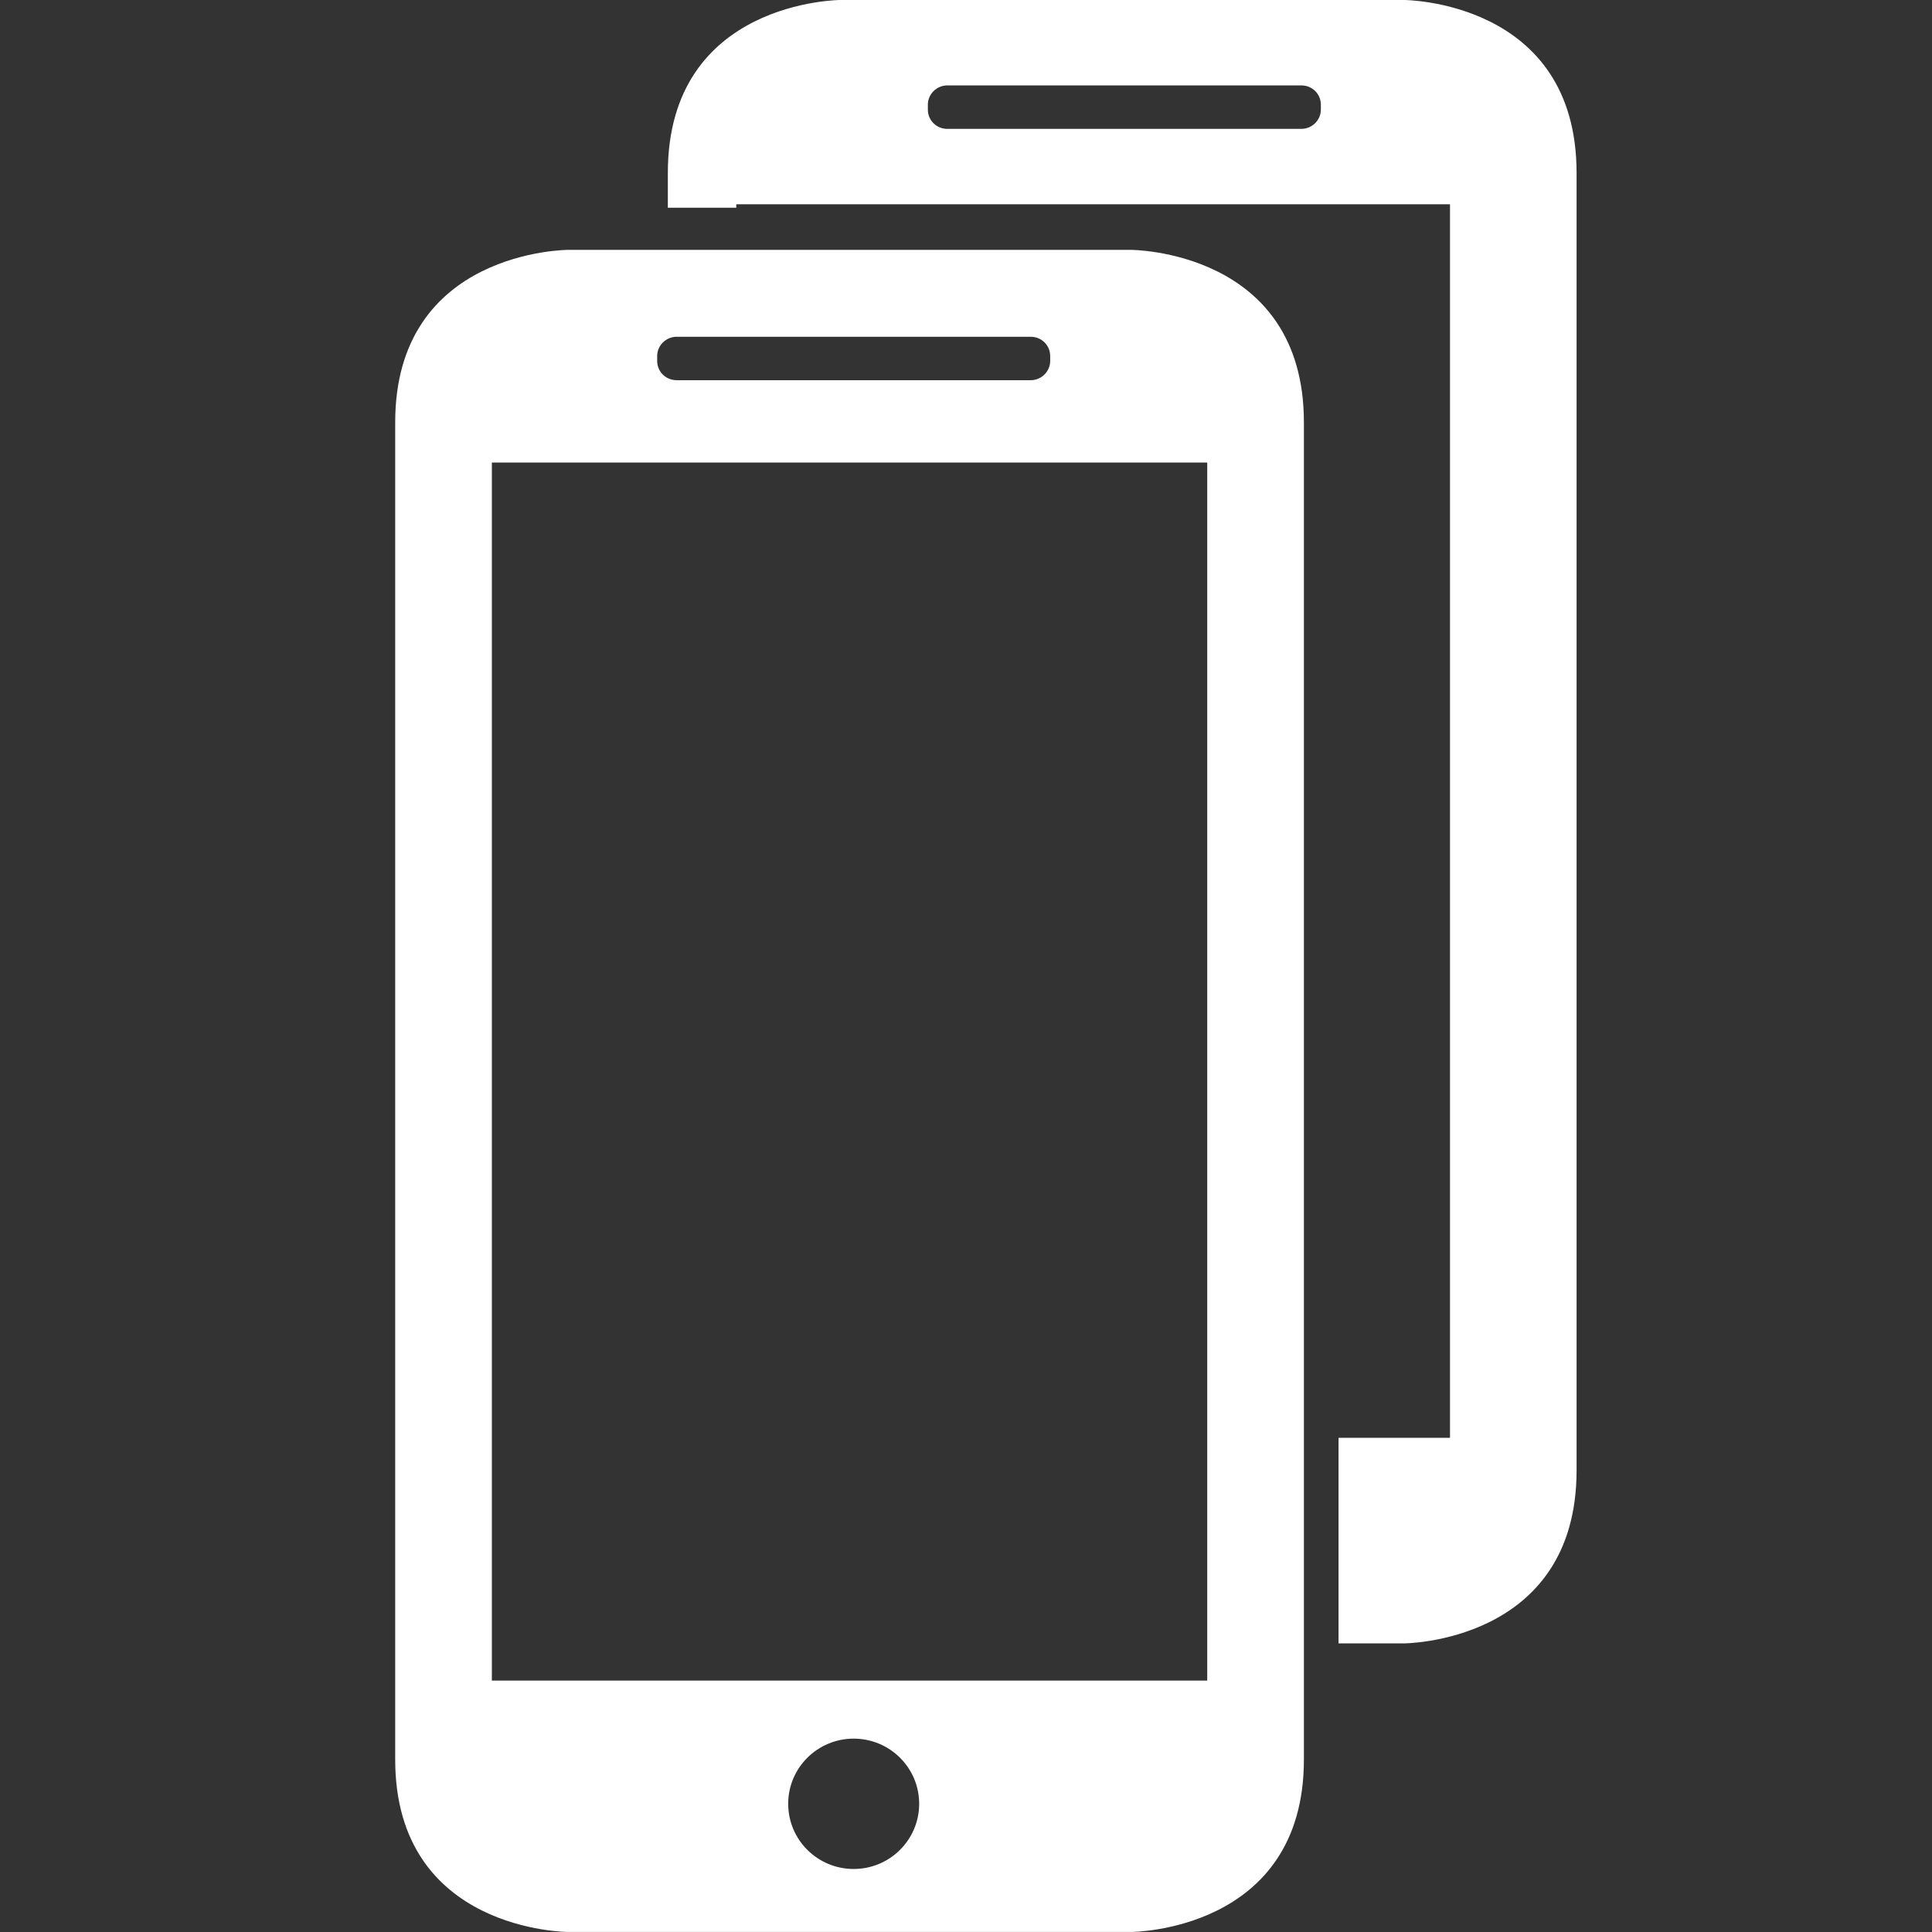 <svg xmlns="http://www.w3.org/2000/svg" fill="none" viewBox="0 0 58 58" height="58" width="58">
<rect x="0" y="0" width="58" height="58" fill="#333333" stroke="none"/>
<g clip-path="url(#clip0_0_151)">
<path fill="white" d="M20.049 6.236V5.192C20.049 -0.001 25.245 -0.001 25.245 -0.001H42.133C42.133 -0.001 47.33 -0.001 47.33 5.192V44.143C47.33 49.336 42.133 49.336 42.133 49.336H40.184V43.165H43.53V6.132H22.103V6.236H20.049ZM17.06 7.501C17.06 7.501 11.864 7.501 11.864 12.681V52.82C11.864 57.999 17.06 57.999 17.06 57.999H33.948C33.948 57.999 39.144 57.999 39.144 52.82V12.681C39.144 7.501 33.948 7.501 33.948 7.501H17.06ZM14.766 13.886V50.453H36.242V13.886H14.766ZM25.628 56.108C26.714 56.108 27.594 55.232 27.594 54.151C27.594 53.071 26.714 52.195 25.628 52.195C24.542 52.195 23.662 53.071 23.662 54.151C23.662 55.232 24.542 56.108 25.628 56.108ZM20.314 10.11C19.991 10.11 19.729 10.374 19.729 10.686V10.838C19.729 11.156 19.986 11.414 20.314 11.414H30.942C31.265 11.414 31.527 11.15 31.527 10.838V10.686C31.527 10.368 31.269 10.11 30.942 10.11H20.314ZM28.44 2.564C28.117 2.564 27.855 2.828 27.855 3.14V3.293C27.855 3.611 28.112 3.869 28.44 3.869H39.068C39.391 3.869 39.653 3.605 39.653 3.293V3.14C39.653 2.822 39.395 2.564 39.068 2.564H28.44Z" clip-rule="evenodd" fill-rule="evenodd"></path>
</g>
<defs>
<clipPath id="clip0_0_151">
<rect transform="translate(0 -0.001)" fill="white" height="58" width="58"></rect>
</clipPath>
</defs>
</svg>
